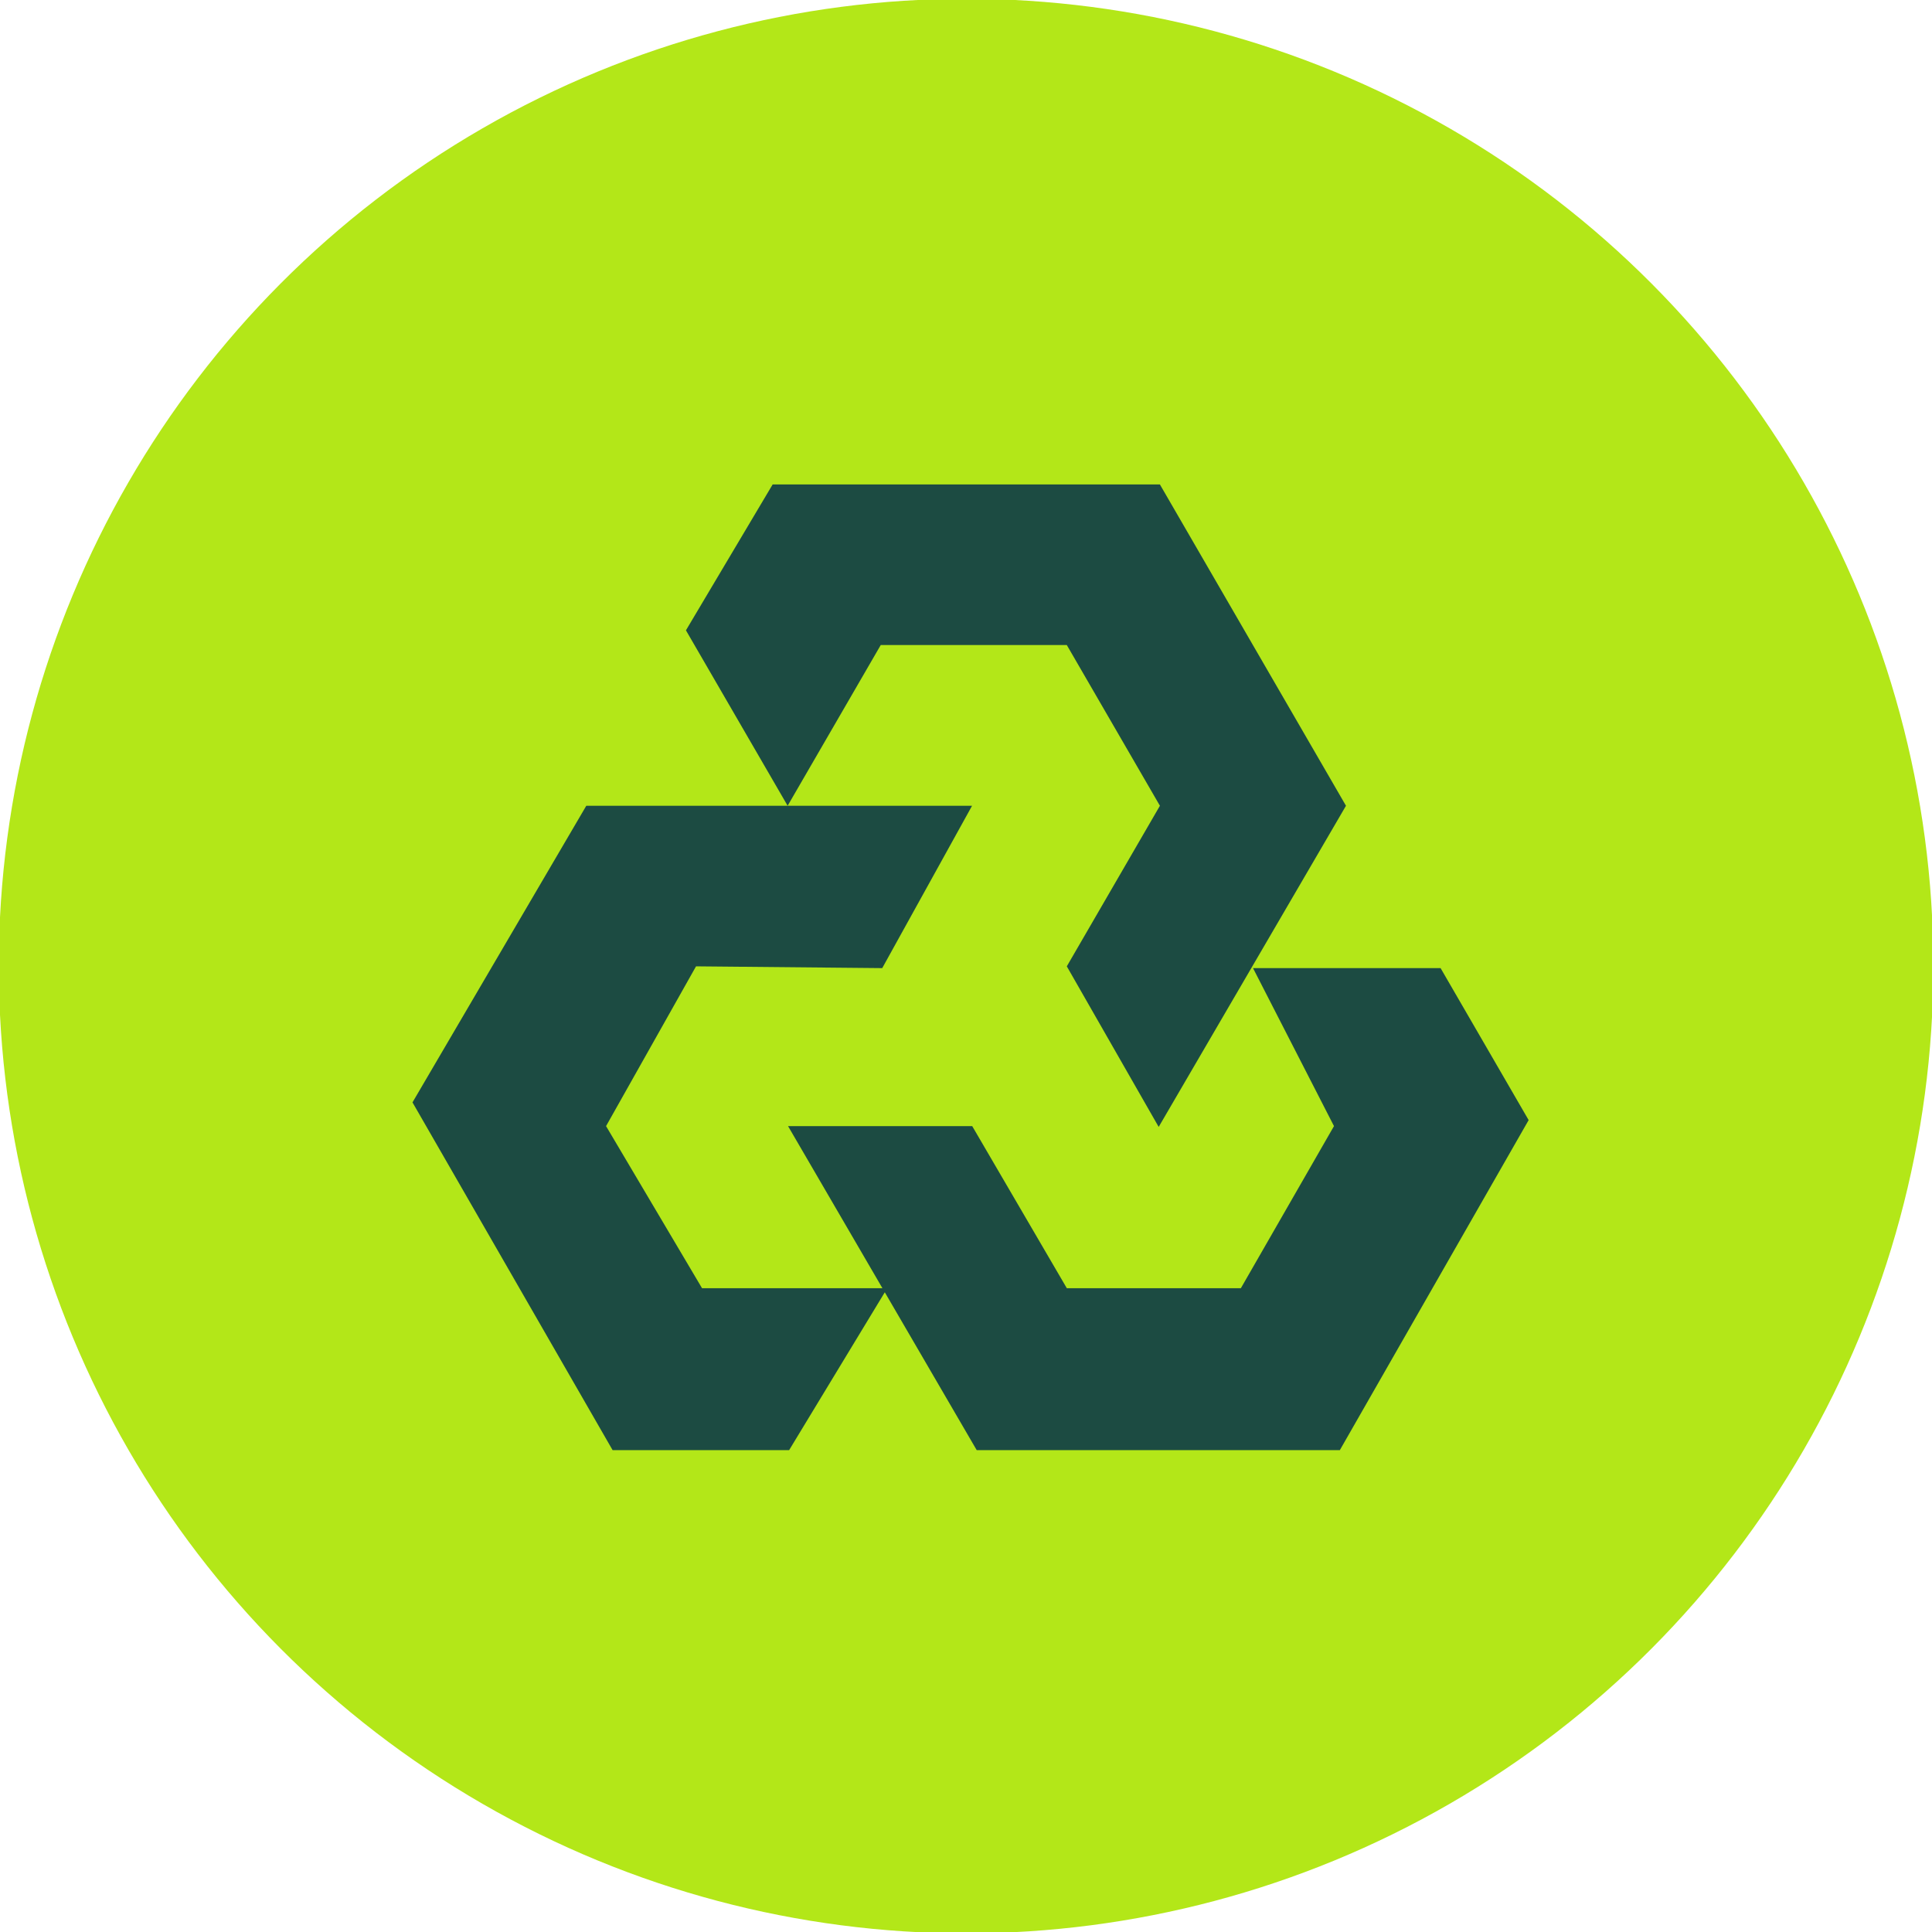 <svg xmlns="http://www.w3.org/2000/svg" id="Layer_1" viewBox="0 0 141.73 141.73"><defs><style>      .st0 {        fill: #1c4b42;      }      .st1 {        fill: #b3e718;      }    </style></defs><circle class="st1" cx="70.87" cy="70.87" r="70.96"></circle><g><polygon class="st0" points="85.09 35.54 56.68 35.54 50.32 46.24 57.78 59.11 64.61 47.32 78.26 47.32 85.09 59.11 78.26 70.89 85 82.67 98.74 59.11 85.09 35.54"></polygon><polygon class="st0" points="98.29 106.38 71.65 106.38 57.81 82.61 71.32 82.61 78.26 94.5 91.03 94.5 97.86 82.61 91.92 71.02 105.68 71.02 112.14 82.17 98.29 106.38"></polygon><polygon class="st0" points="71.31 59.11 64.72 71.02 51.06 70.89 44.46 82.61 51.5 94.5 65.09 94.5 57.89 106.38 44.94 106.38 30.26 80.87 43.01 59.11 71.31 59.11"></polygon></g></svg>